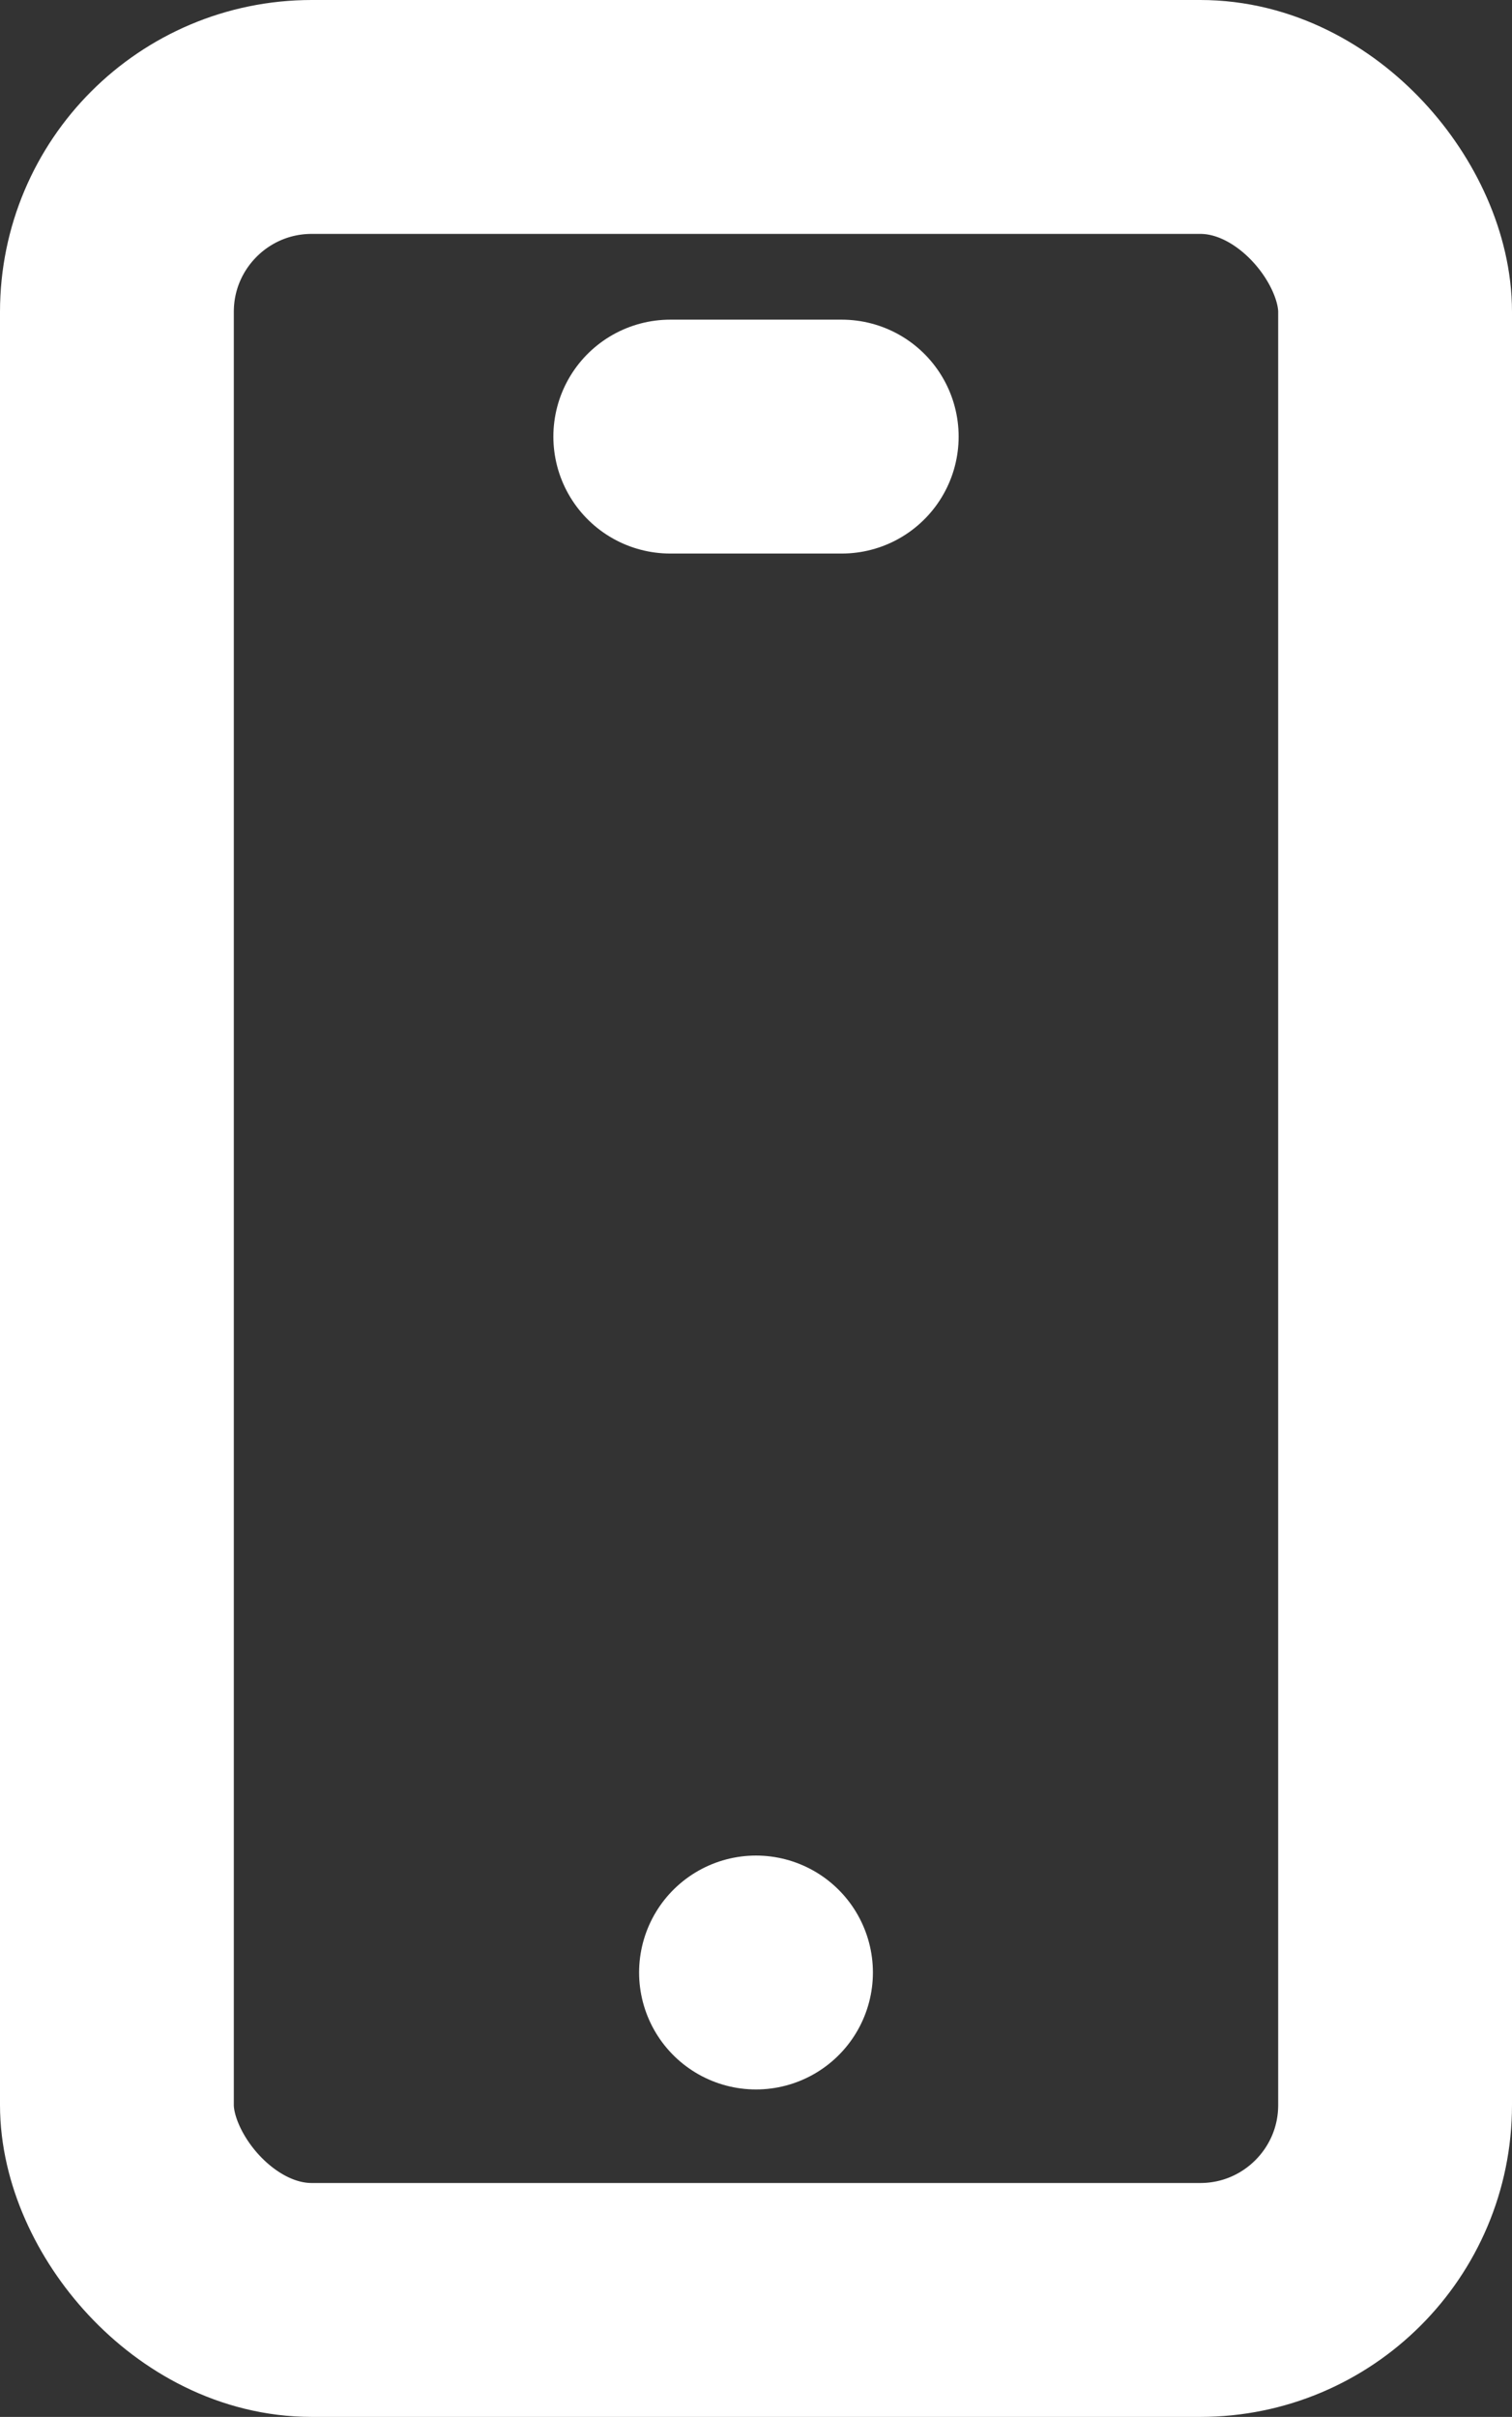 <?xml version="1.0" encoding="UTF-8"?>
<svg id="Layer_2" xmlns="http://www.w3.org/2000/svg" version="1.1" viewBox="0 0 19.4 31">
  <rect x="0" y="0" width="19.4" height="31" fill="#333333" stroke="none"/>
  <!-- Generator: Adobe Illustrator 29.5.1, SVG Export Plug-In . SVG Version: 2.1.0 Build 141)  -->
  <defs>
    <style>
      .st0 {
        fill: none;
        stroke: #fff;
        stroke-linecap: round;
        stroke-linejoin: round;
        stroke-width: 3px;
      }
    </style>
  </defs>
  <g id="Livello_1">
    <g>
      <rect class="st0" x="1.5" y="1.5" width="16.4" height="28" rx="2.5" ry="2.5"/>
      <line class="st0" x1="10.8" y1="5.6" x2="8.6" y2="5.6"/>
      <line class="st0" x1="9.7" y1="25.3" x2="9.7" y2="25.3"/>
    </g>
  </g>
</svg>